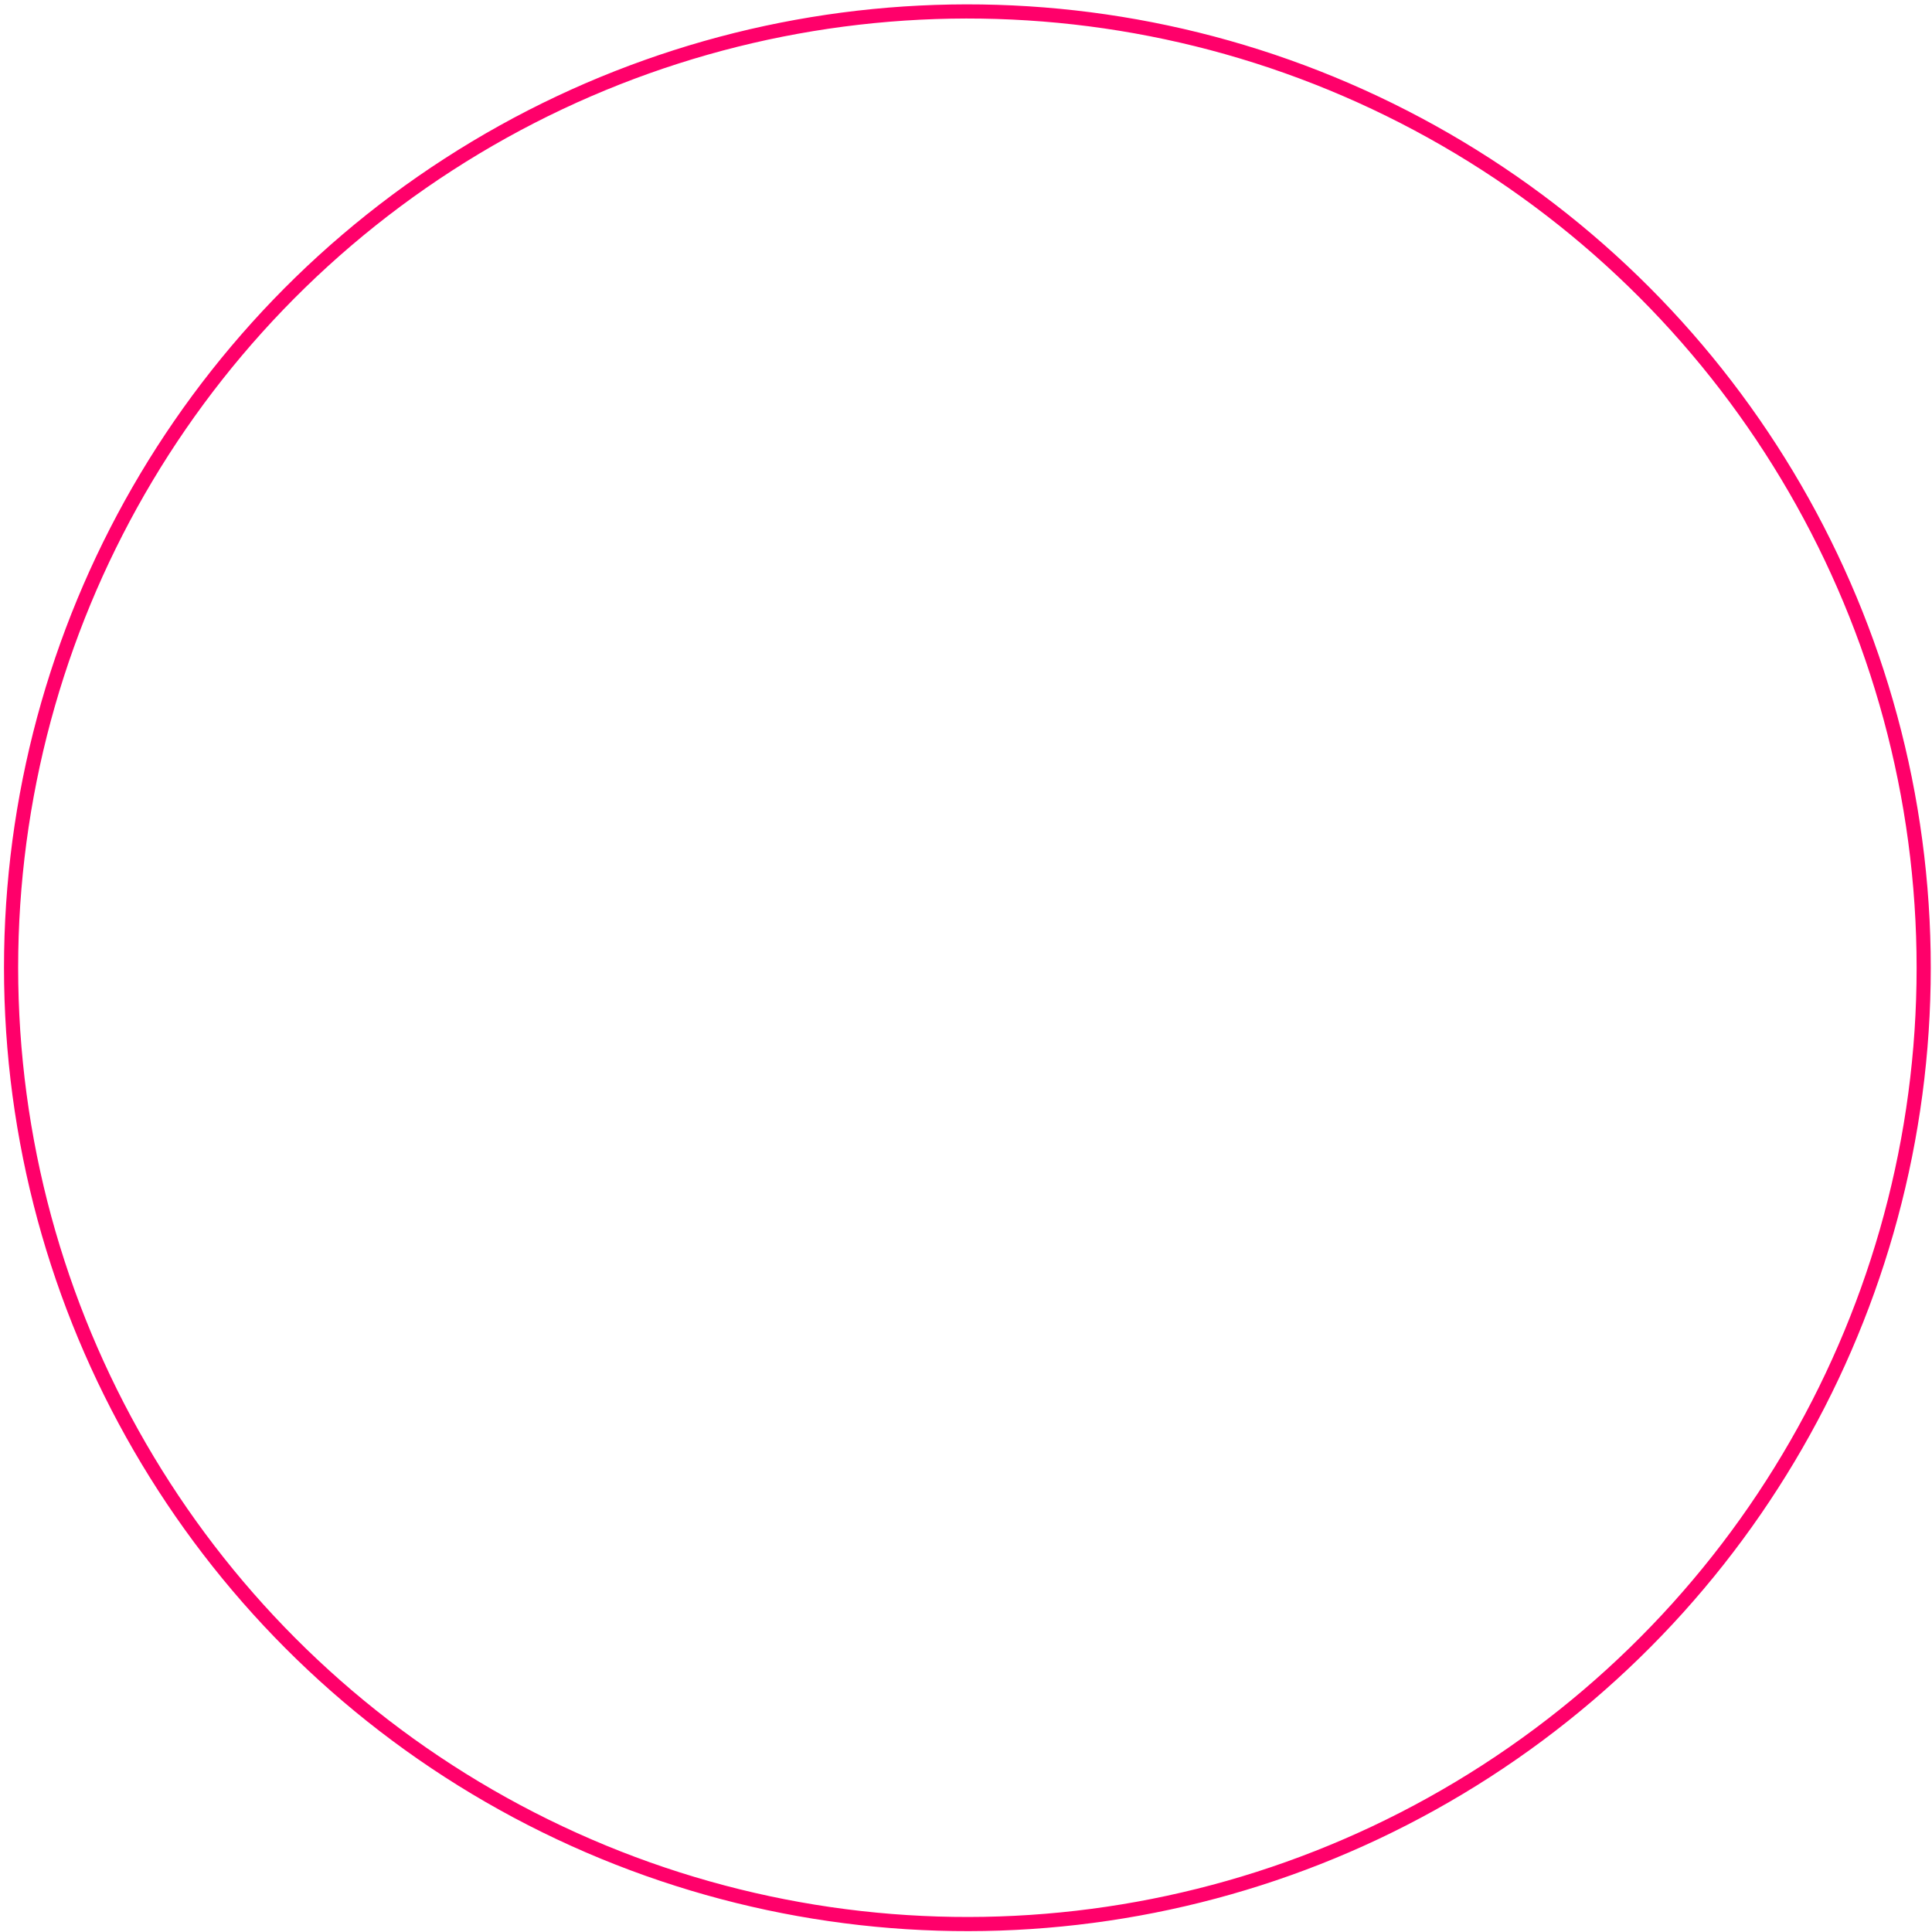 <?xml version="1.0" encoding="UTF-8"?> <svg xmlns="http://www.w3.org/2000/svg" width="273" height="273" viewBox="0 0 273 273" fill="none"><circle cx="136.696" cy="136.748" r="135.13" transform="rotate(177.142 136.696 136.748)" stroke="#FF006A" stroke-width="2"></circle></svg> 
